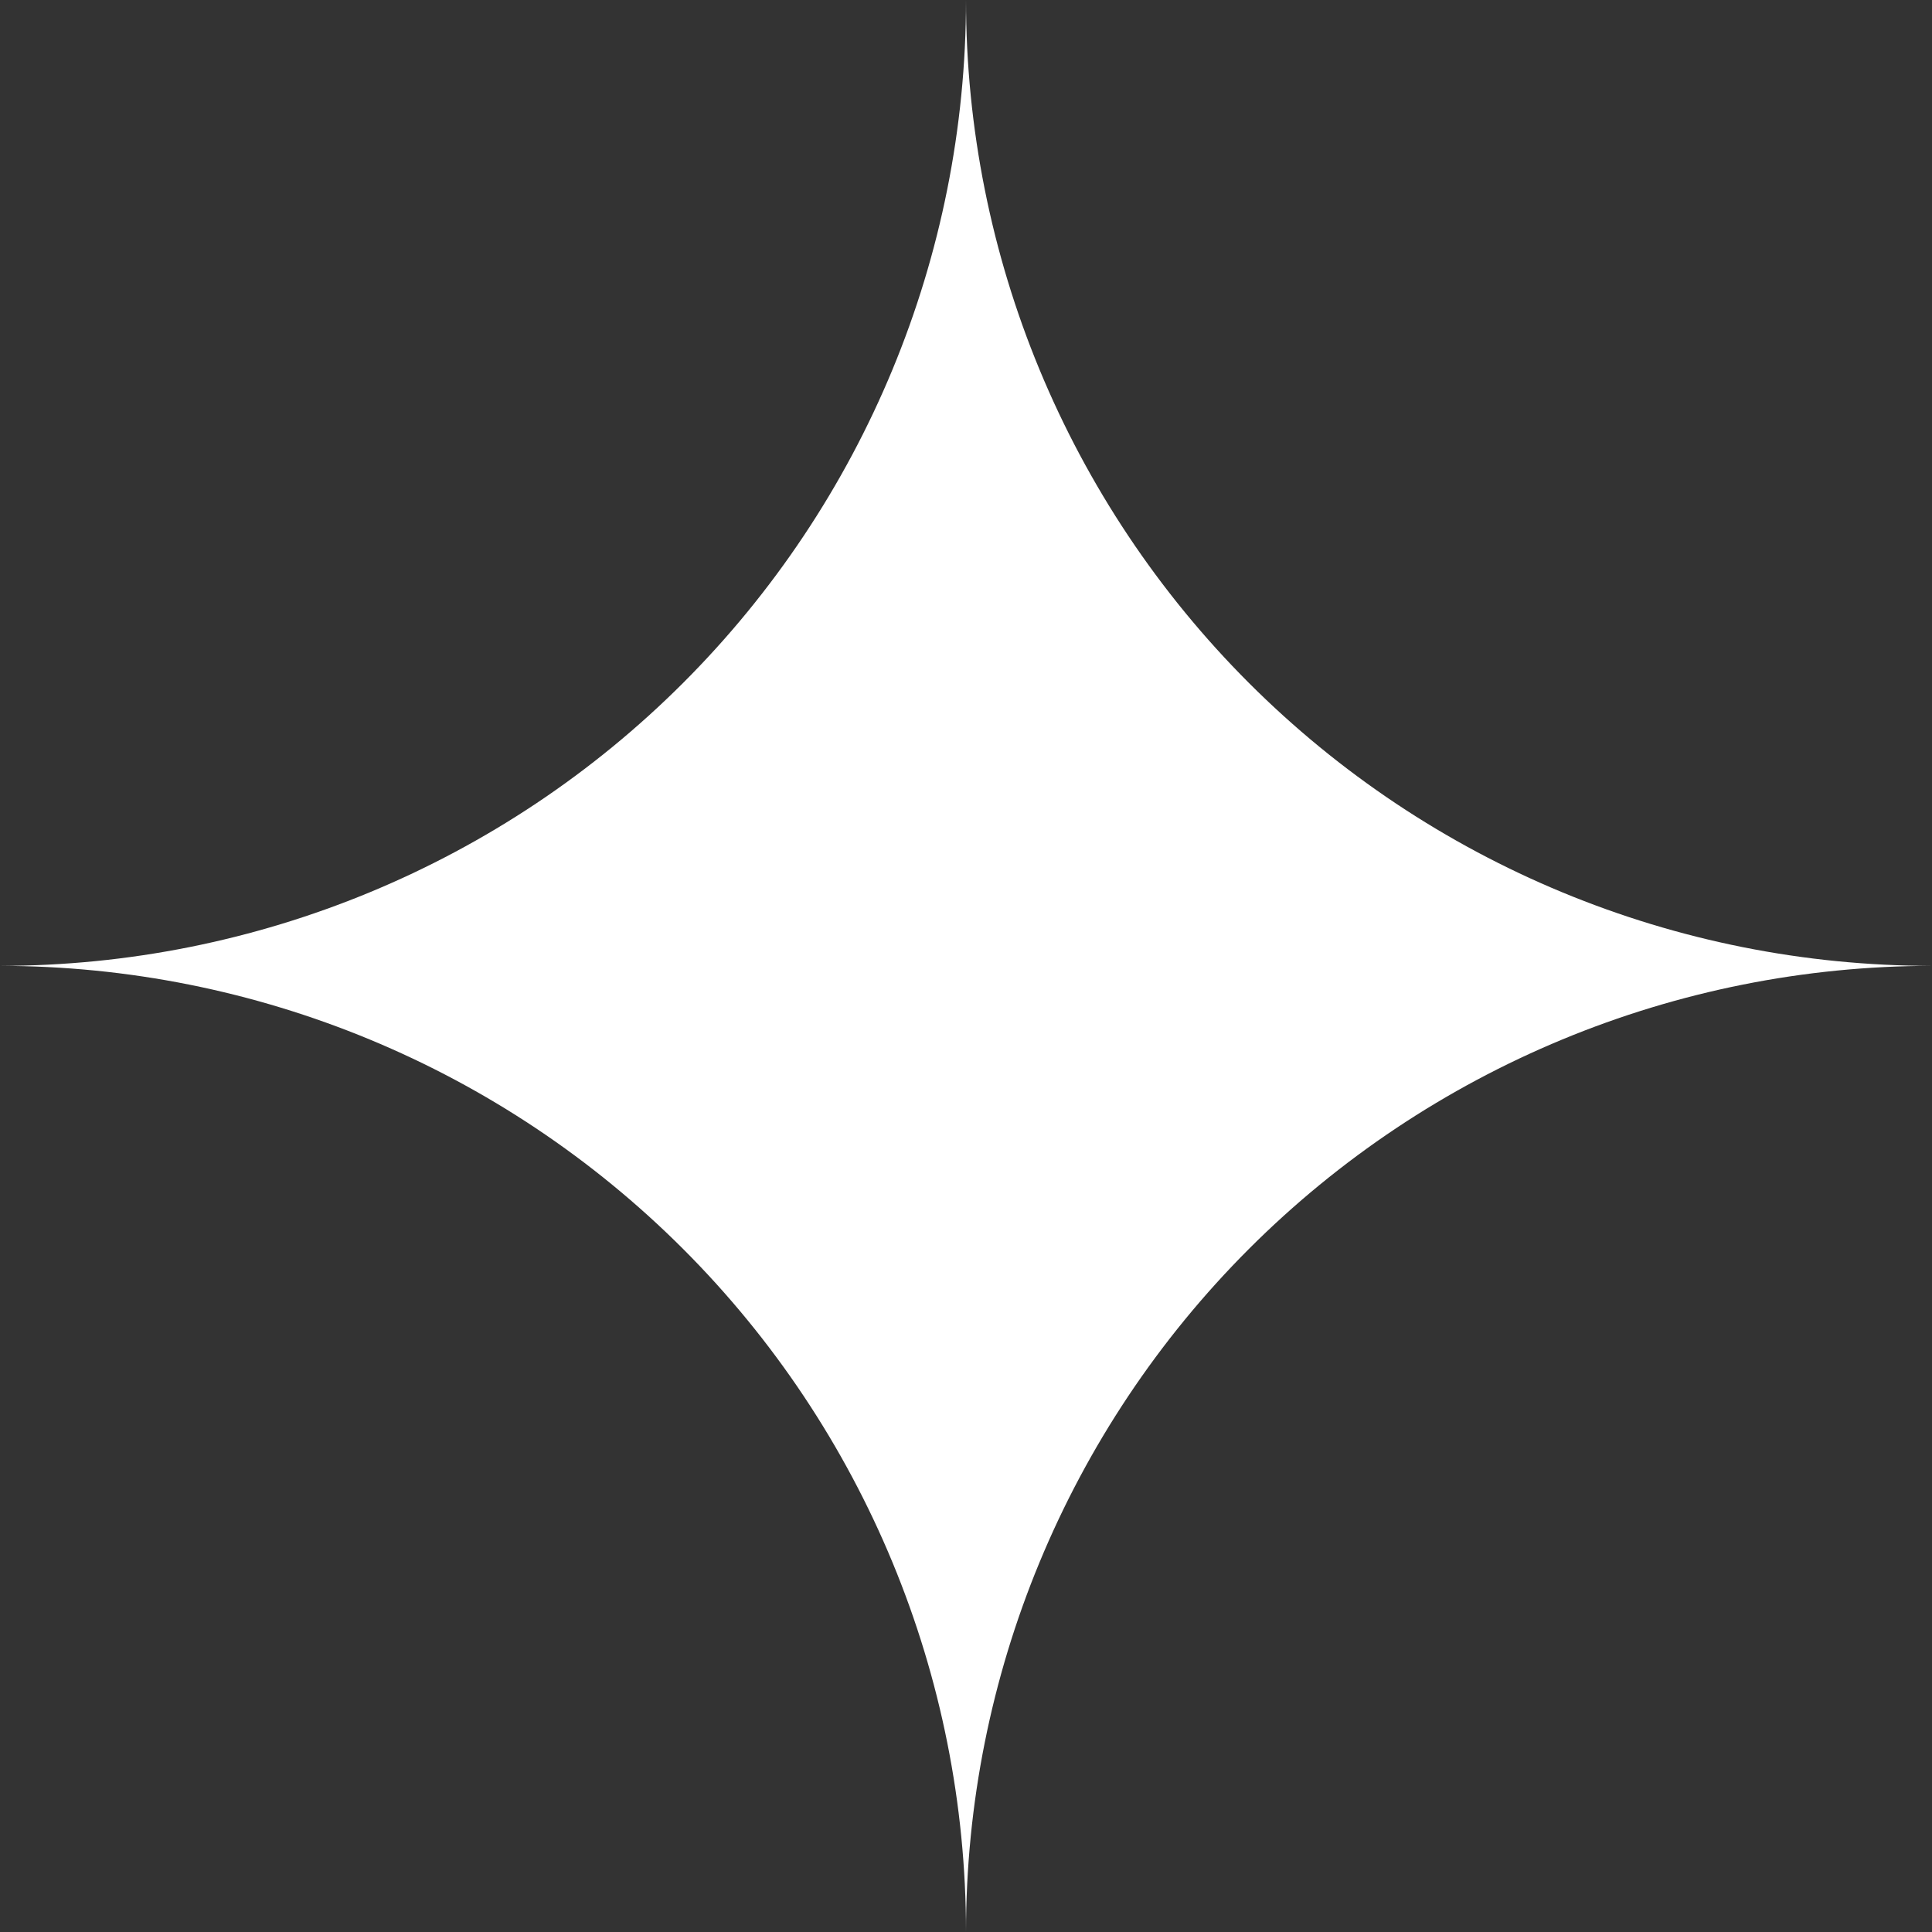 <?xml version="1.0" encoding="UTF-8"?> <svg xmlns="http://www.w3.org/2000/svg" width="180" height="180" viewBox="0 0 180 180" fill="none"><rect x="0" y="0" width="180" height="180" fill="#333333" stroke="none"/> <path d="M90 180C90 156.132 80.519 133.24 63.641 116.36C46.764 99.48 23.872 89.994 0 89.987C23.869 89.987 46.761 80.506 63.64 63.63C80.518 46.755 90 23.866 90 0C90 23.866 99.482 46.755 116.36 63.63C133.239 80.506 156.131 89.987 180 89.987C156.128 89.994 133.236 99.48 116.359 116.36C99.481 133.24 90 156.132 90 180Z" fill="white"></path> </svg> 